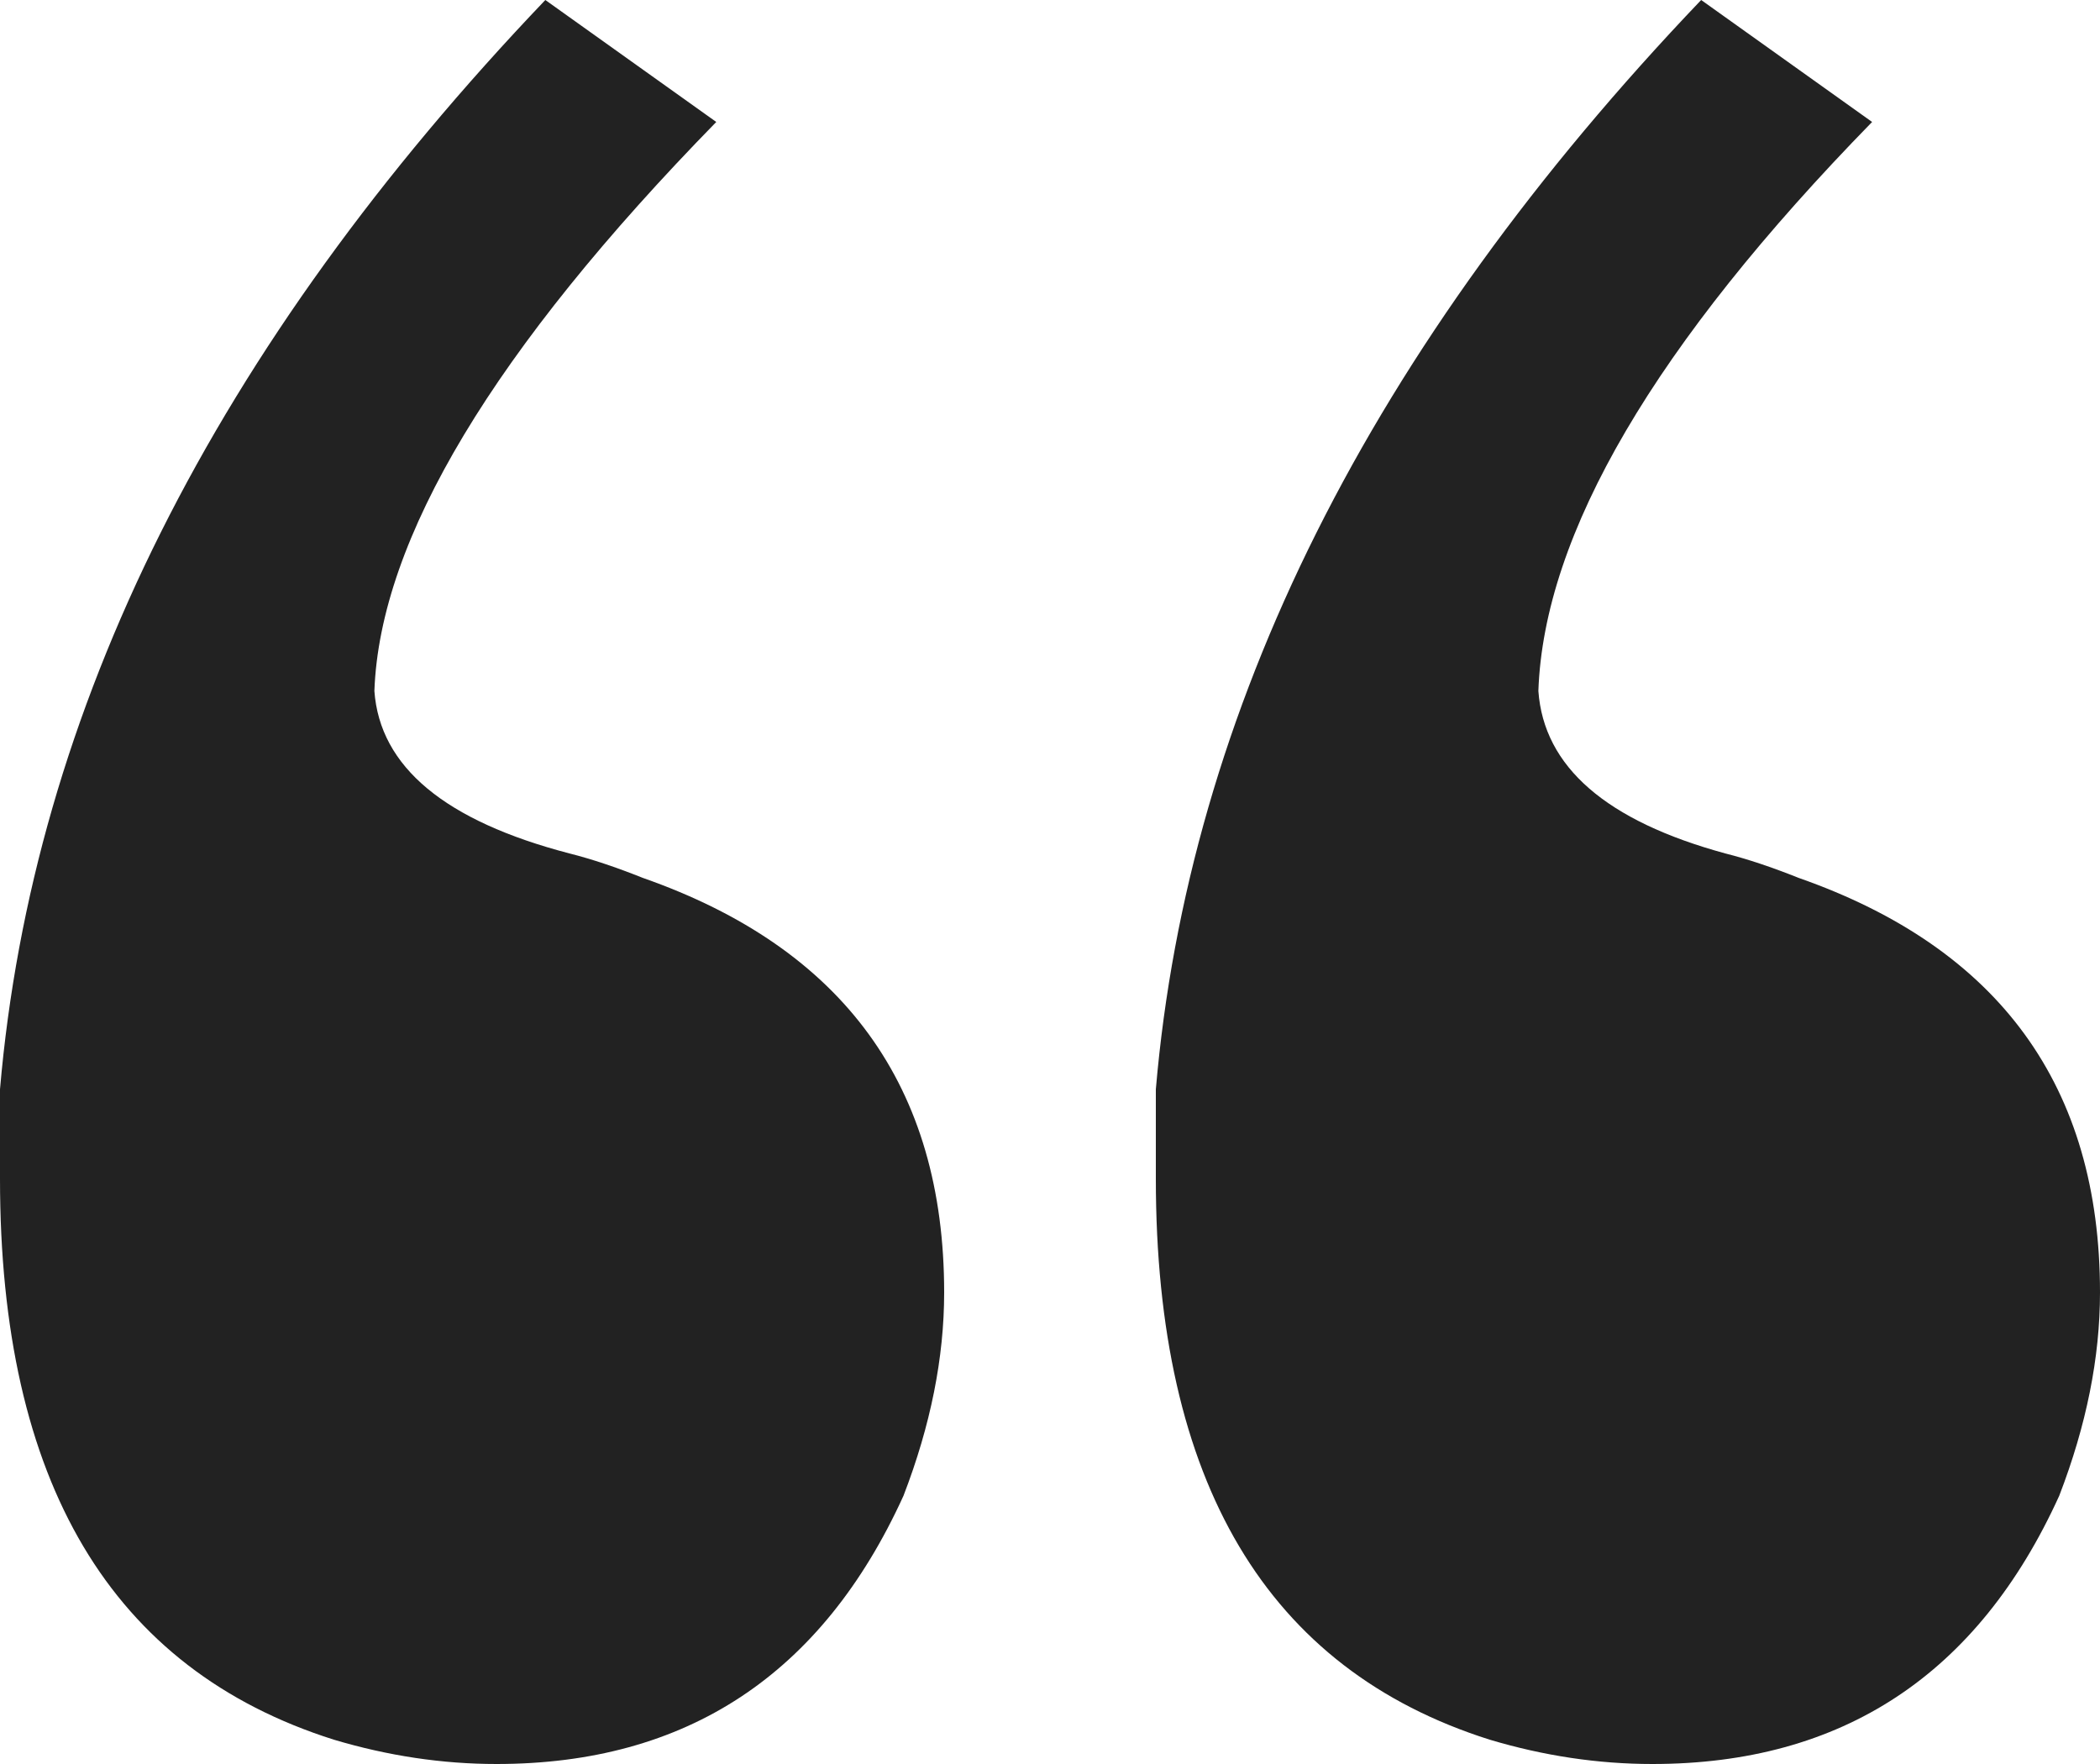<svg width="25" height="21" viewBox="0 0 25 21" fill="none" xmlns="http://www.w3.org/2000/svg">
<path fill-rule="evenodd" clip-rule="evenodd" d="M0 14.032V12.968C0.388 8.452 2.552 4.129 6.492 0L8.527 1.452C5.879 4.161 4.522 6.419 4.457 8.226C4.522 9.129 5.297 9.774 6.783 10.161C7.041 10.226 7.332 10.323 7.655 10.452C10.045 11.29 11.24 12.935 11.24 15.387C11.24 16.161 11.079 16.968 10.756 17.806C9.787 19.936 8.172 21 5.911 21C5.265 21 4.619 20.903 3.973 20.71C1.324 19.871 0 17.645 0 14.032ZM13.76 14.032C13.76 13.71 13.76 13.355 13.76 12.968C14.147 8.452 16.311 4.129 20.252 0L22.287 1.452C19.703 4.097 18.379 6.355 18.314 8.226C18.379 9.129 19.121 9.774 20.543 10.161C20.801 10.226 21.092 10.323 21.415 10.452C23.805 11.29 25 12.935 25 15.387C25 16.161 24.838 16.968 24.515 17.806C23.547 19.936 21.931 21 19.671 21C19.024 21 18.379 20.903 17.733 20.71C15.084 19.871 13.76 17.645 13.76 14.032Z" fill="#222222"/>
</svg>
